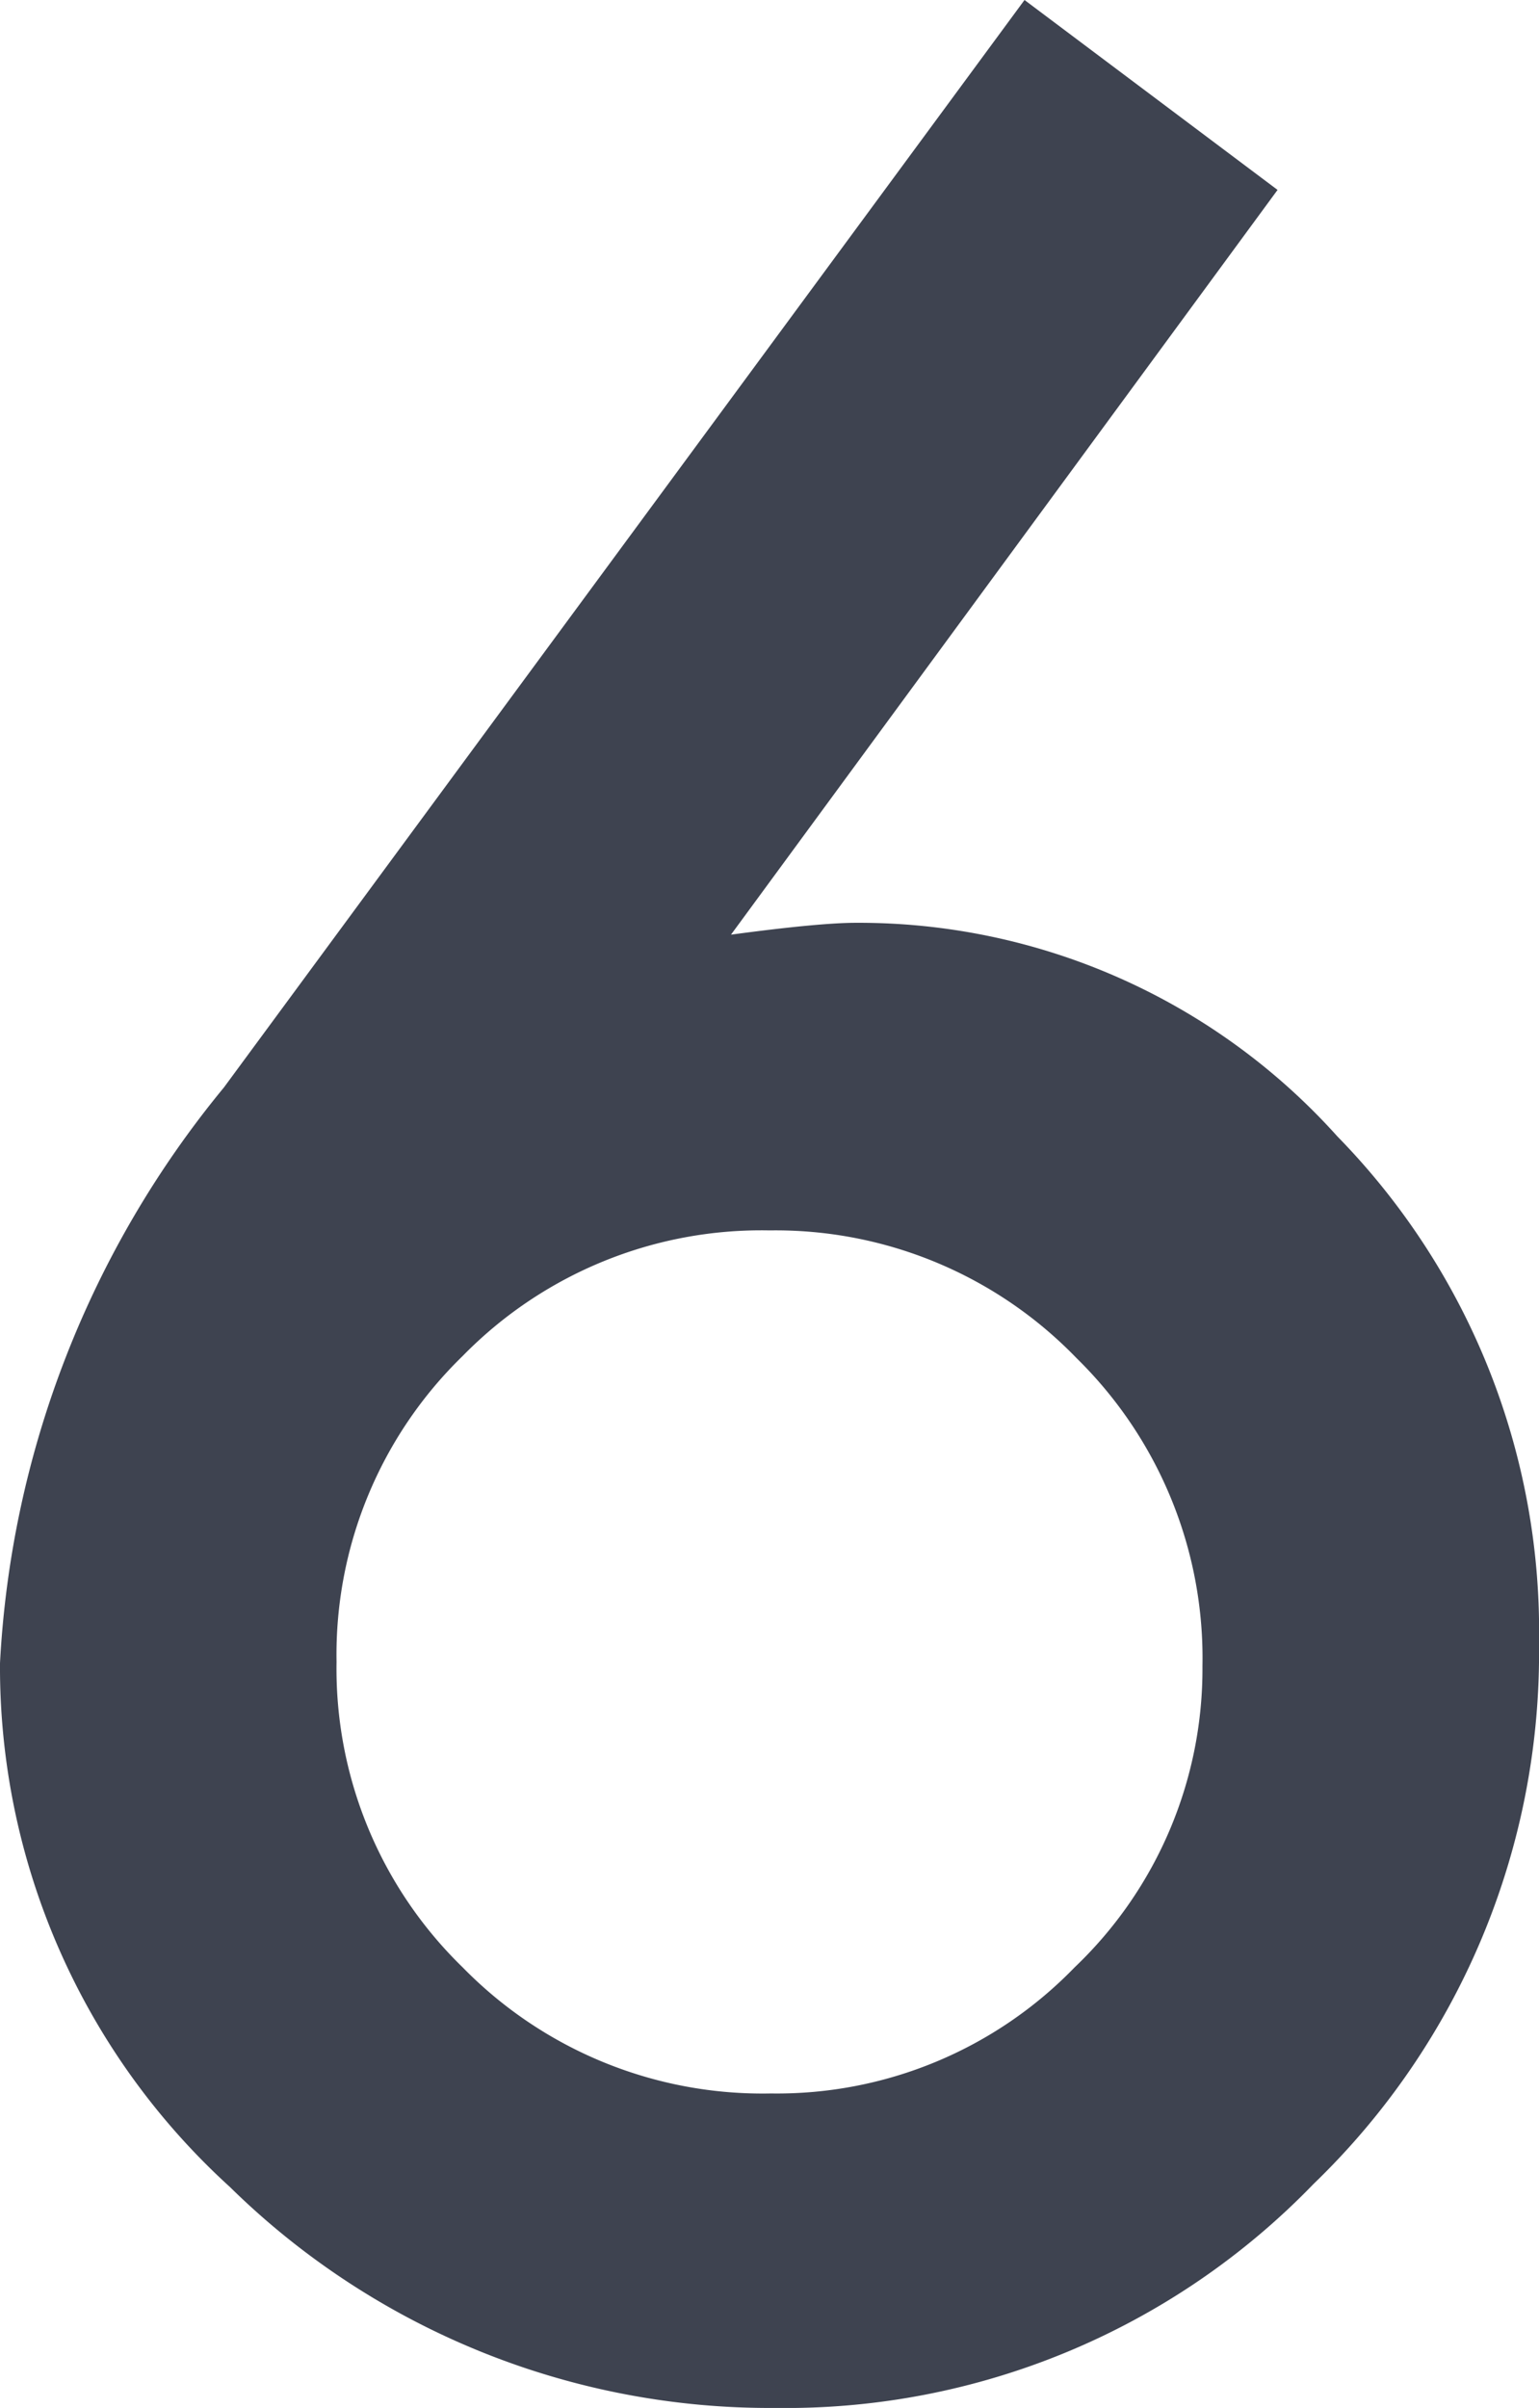 <svg xmlns="http://www.w3.org/2000/svg" width="15.205" height="23.774" viewBox="0 0 15.205 23.774"><path d="M11.777-23.408l2.5,1.875L8.877-14.18q.439-.059.747-.088t.483-.029a6.354,6.354,0,0,1,4.761,2.109,6.983,6.983,0,0,1,1.992,5.01,7.274,7.274,0,0,1-2.227,5.332A7.25,7.25,0,0,1,9.316.366,7.612,7.612,0,0,1,3.926-1.816,6.936,6.936,0,0,1,1.655-6.987a9.733,9.733,0,0,1,2.212-5.684Zm1.758,16.45A4.144,4.144,0,0,0,12.29-10a4.134,4.134,0,0,0-3.032-1.26A4.127,4.127,0,0,0,6.226-10.02,4.109,4.109,0,0,0,4.98-7,4.109,4.109,0,0,0,6.226-3.984,4.144,4.144,0,0,0,9.272-2.739a4.092,4.092,0,0,0,3-1.245A4.067,4.067,0,0,0,13.535-6.958Z" transform="translate(-1.655 23.408)" fill="#3e4350"/></svg>